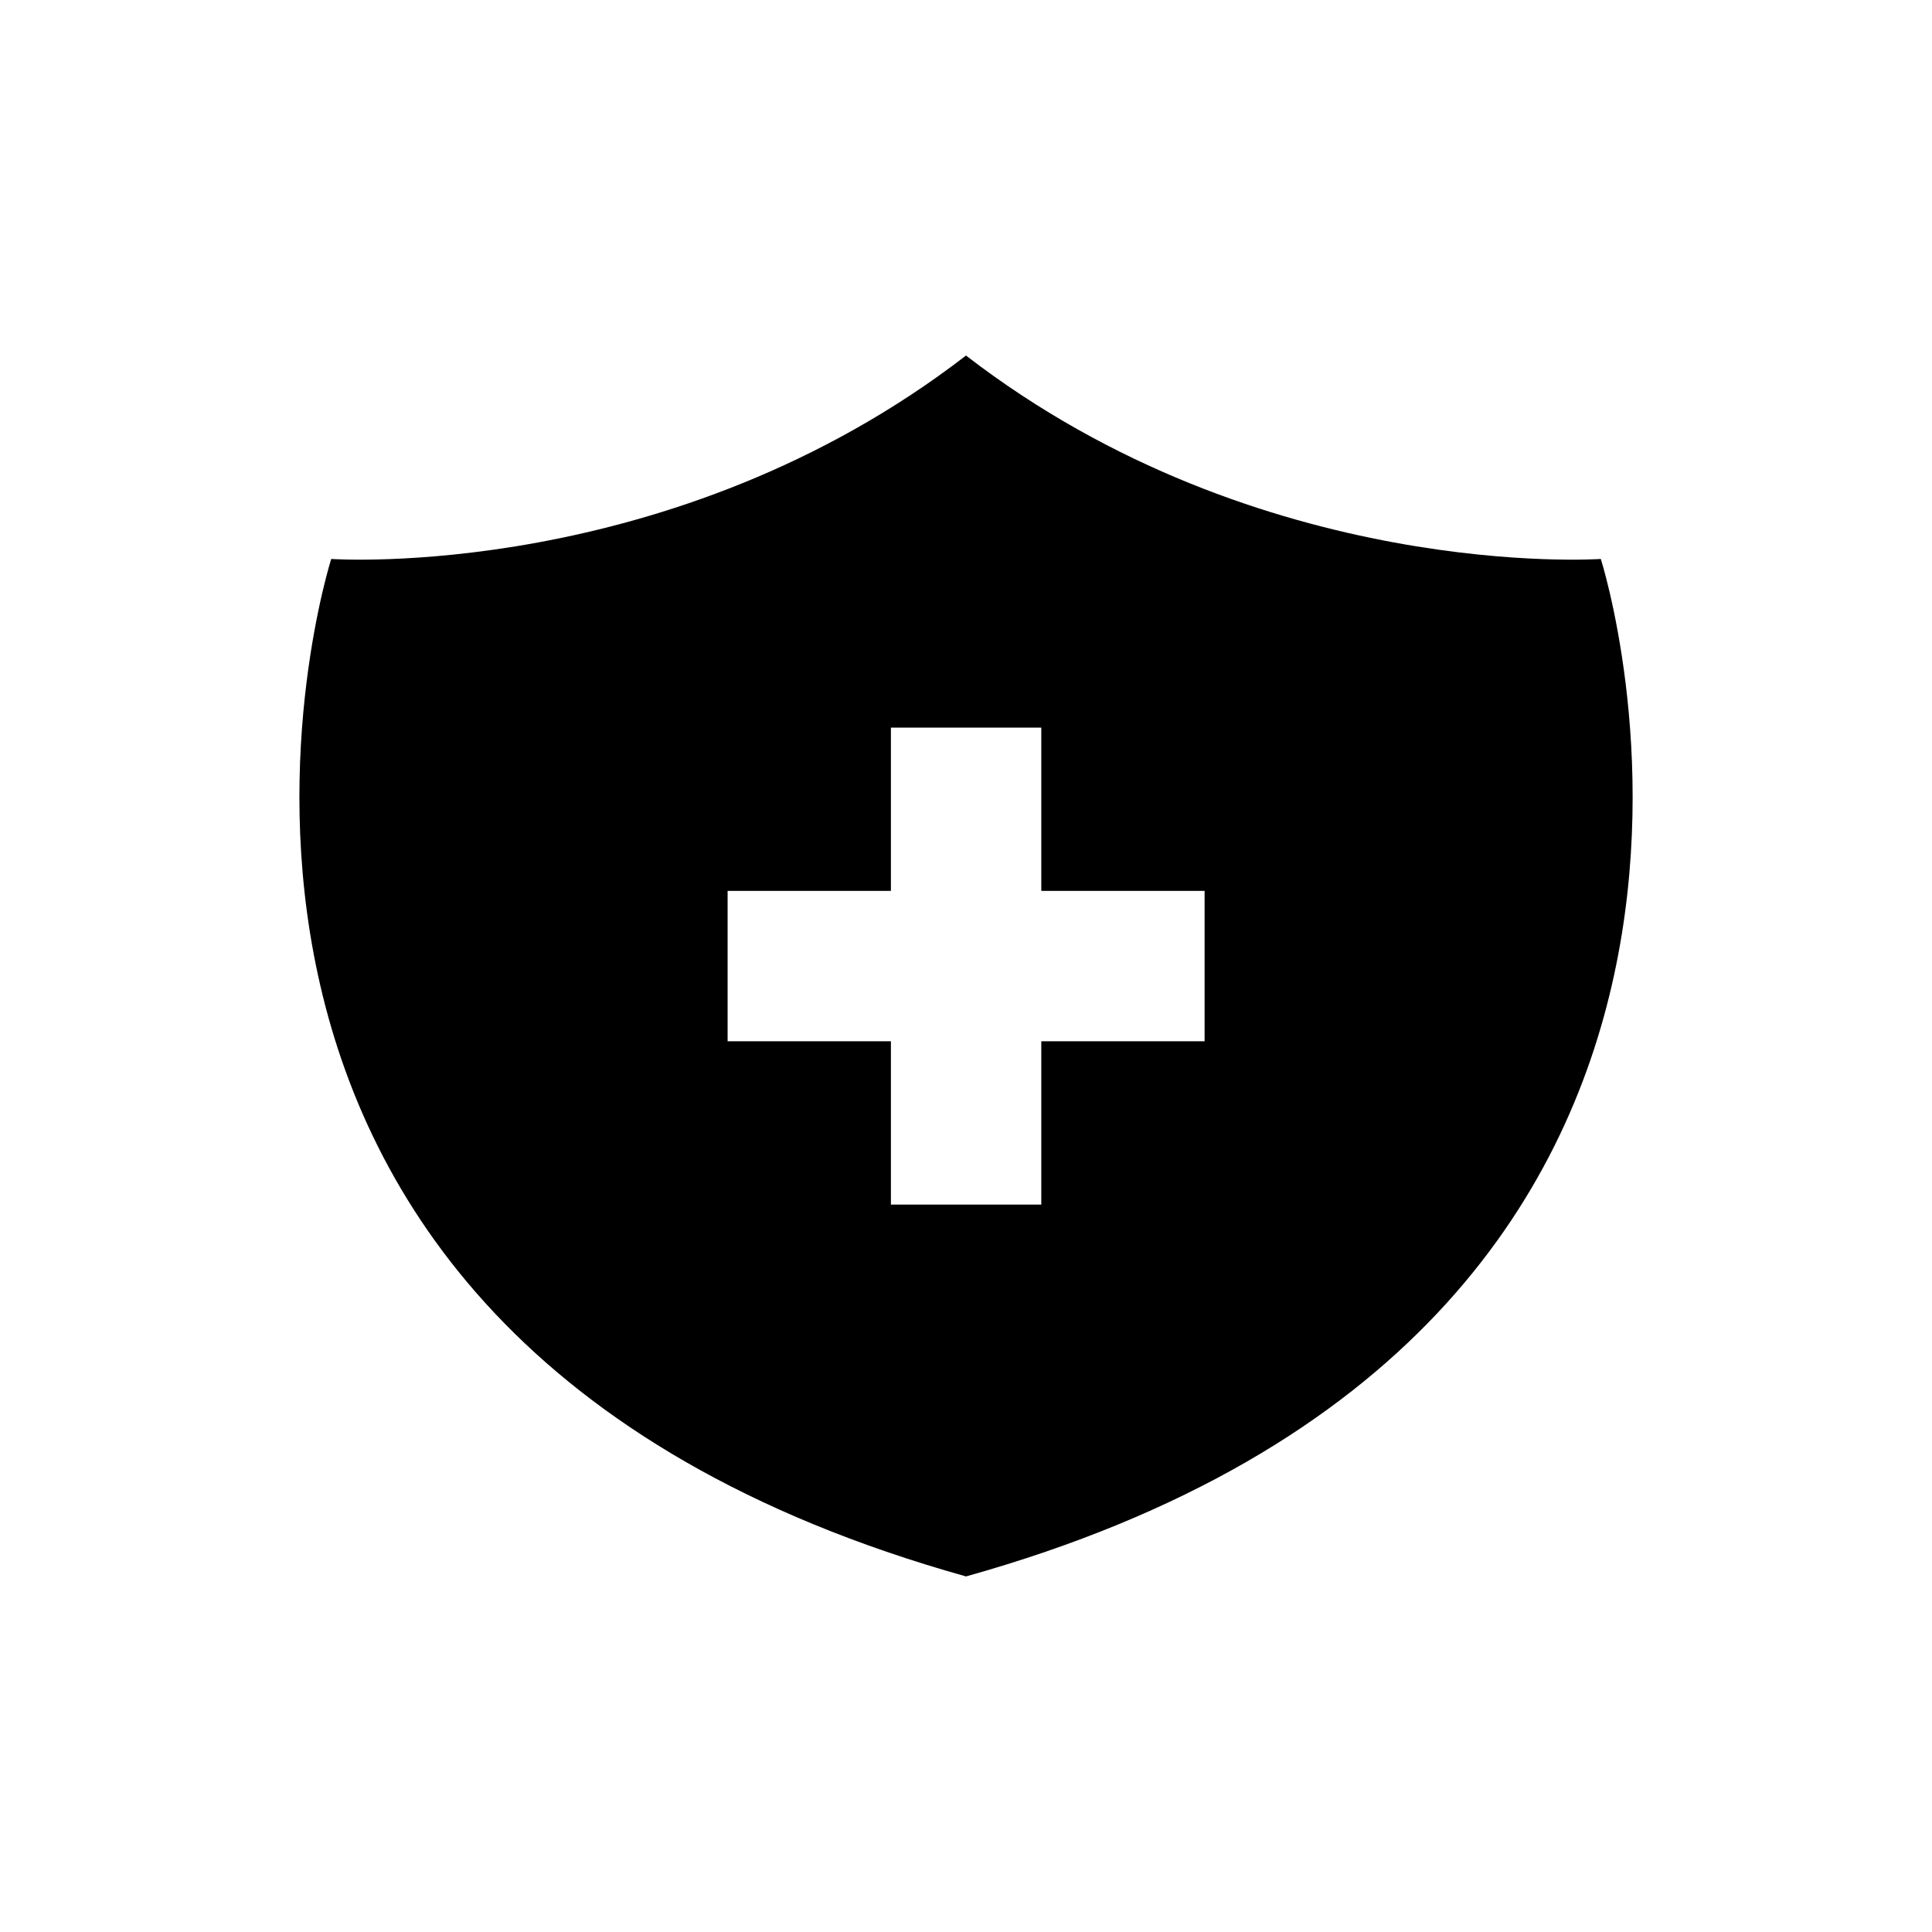 <?xml version="1.0" encoding="UTF-8"?>
<!-- The Best Svg Icon site in the world: iconSvg.co, Visit us! https://iconsvg.co -->
<svg fill="#000000" width="800px" height="800px" version="1.1" viewBox="144 144 512 512" xmlns="http://www.w3.org/2000/svg">
 <path d="m568.22 292.13s-90.133 6.297-168.22-53.906c-78.09 60.207-168.22 53.906-168.22 53.906 0.004 0-65.441 204.25 168.23 269.64 233.66-65.395 168.22-269.64 168.22-269.64zm-104.99 127.82h-43.277v43.277h-39.852v-43.277h-43.277v-39.852h43.277v-43.277h39.852v43.277h43.277z"/>
</svg>